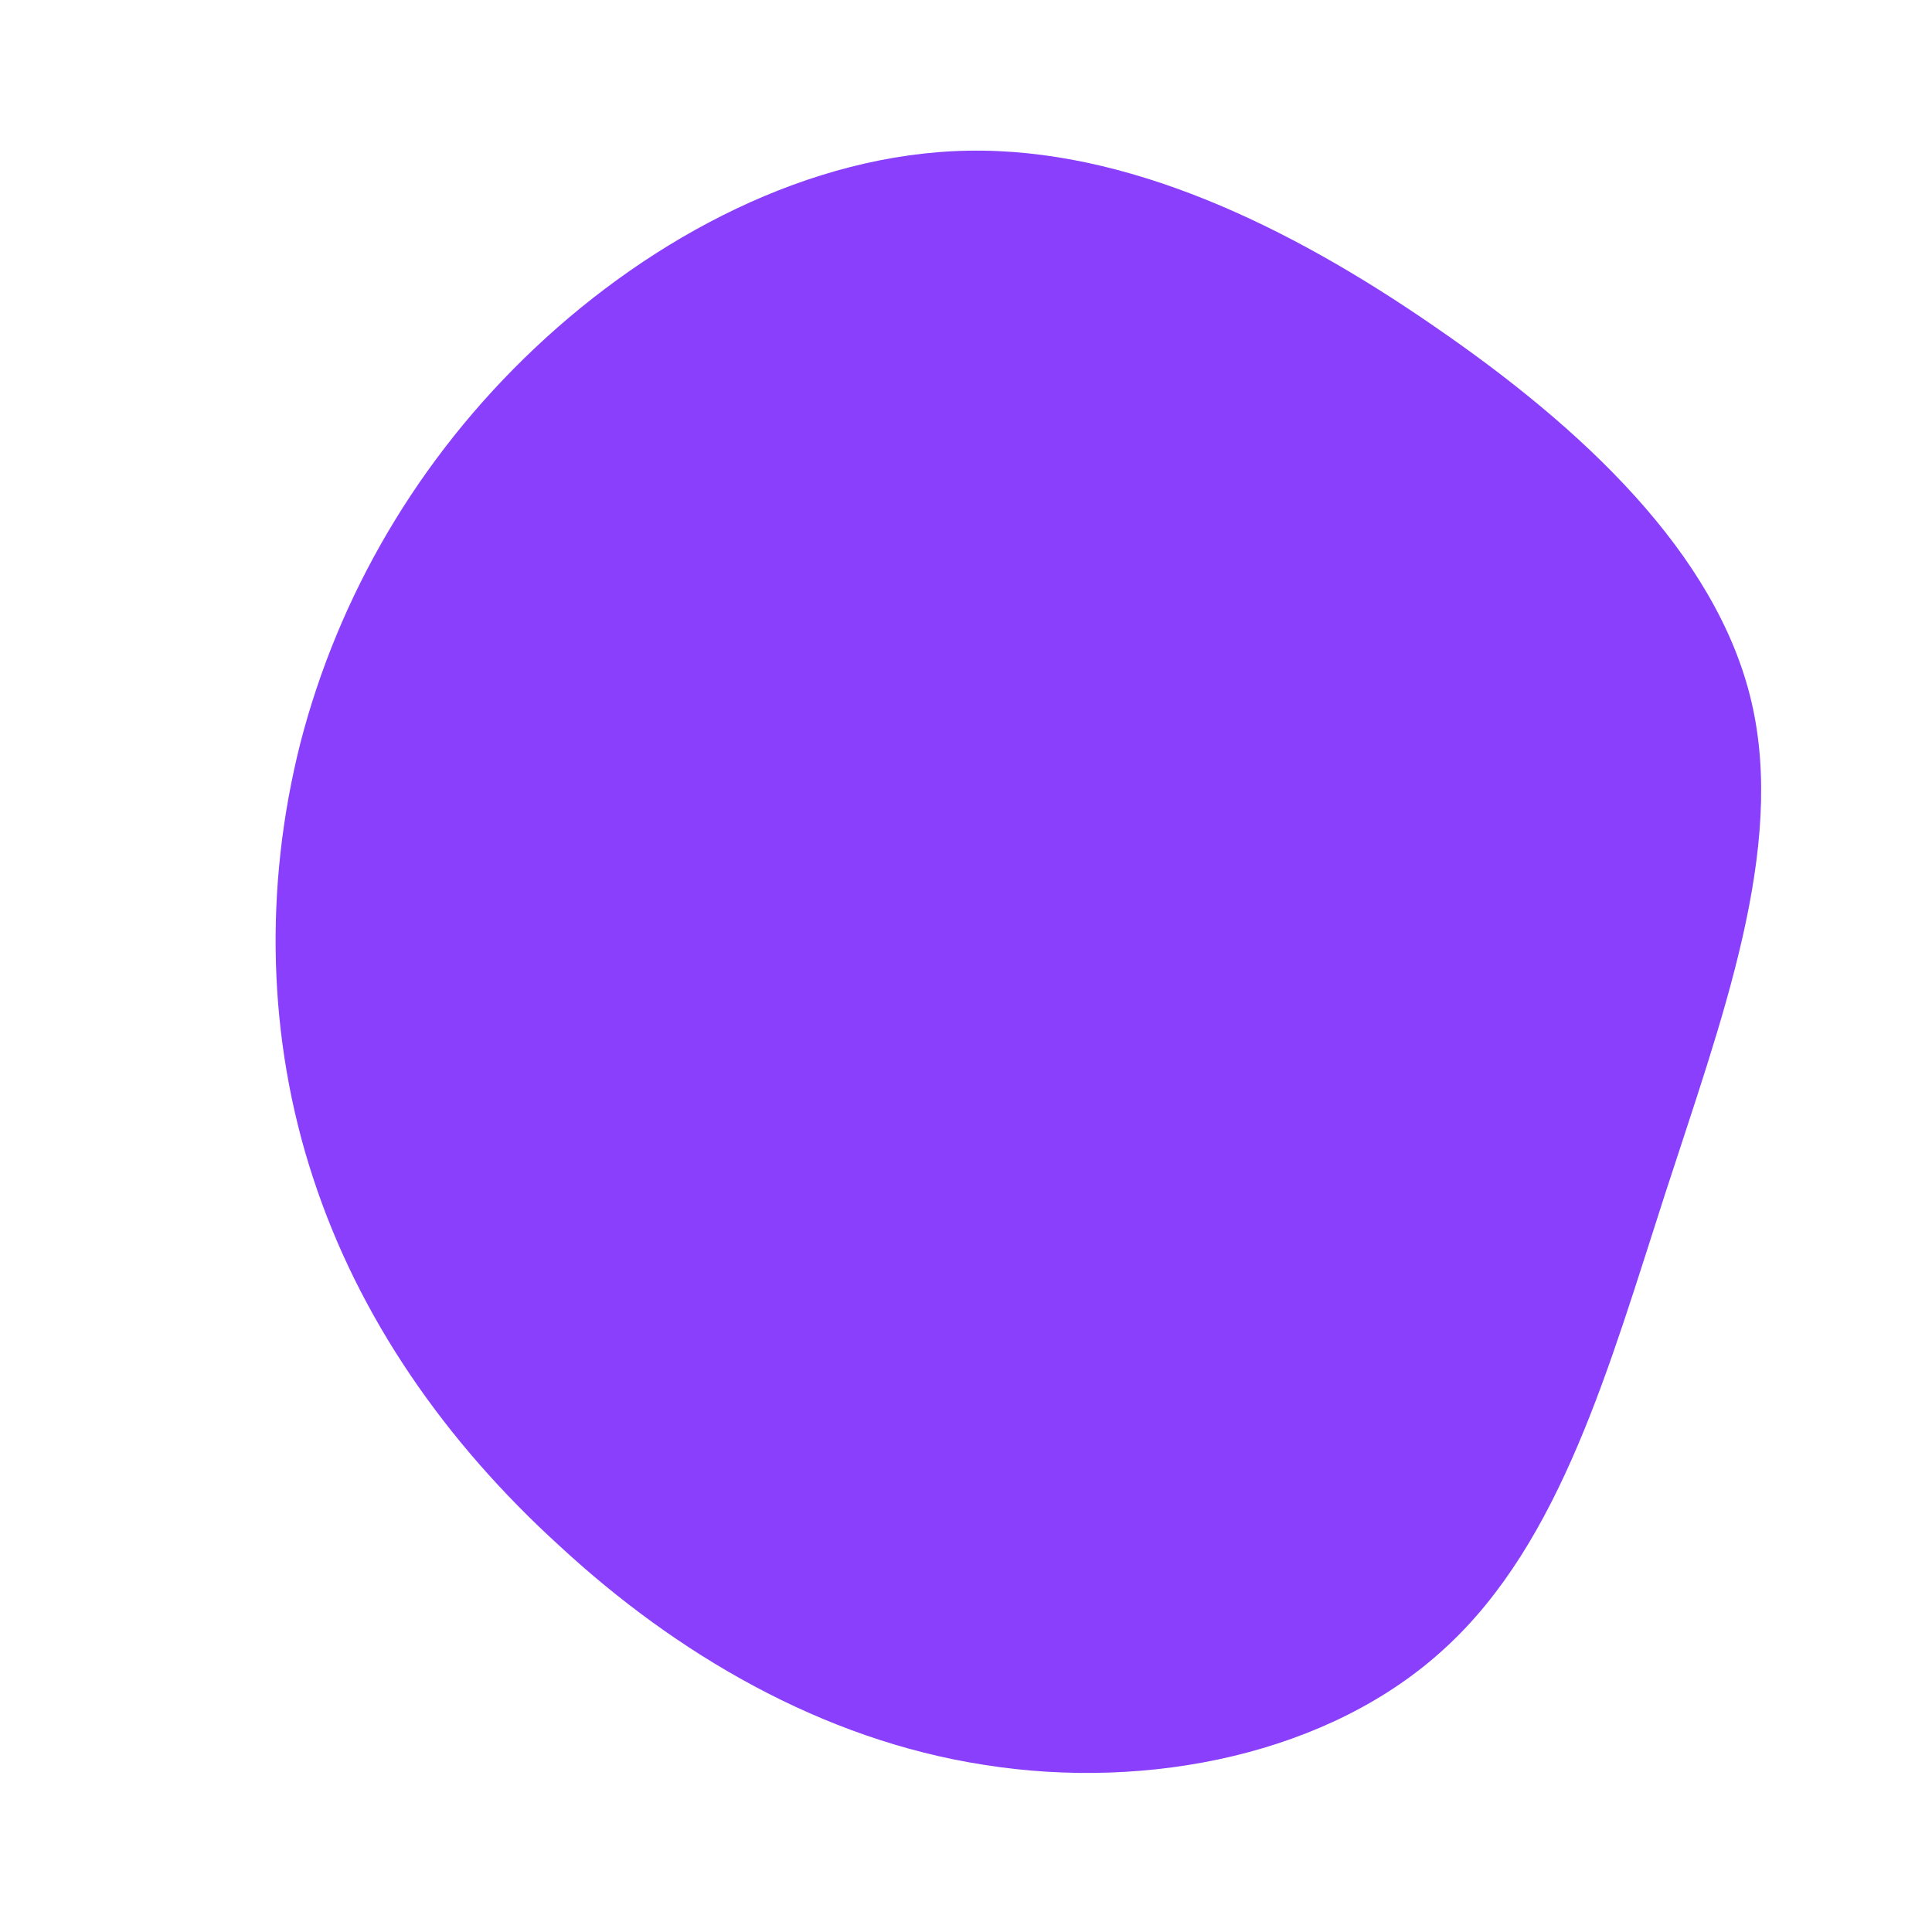 <?xml version="1.0" encoding="UTF-8" standalone="no"?> <svg xmlns="http://www.w3.org/2000/svg" viewBox="0 0 200 200"> <path fill="#8A3FFC" d="M48.5,-66.2C63.8,-55.7,77.7,-42.7,81.3,-27.4C84.9,-12.1,78.2,5.6,72.4,23.5C66.6,41.4,61.6,59.6,49.6,70.6C37.7,81.6,18.9,85.4,1.9,82.7C-15,80.1,-30.1,71.1,-42,60.1C-54,49.2,-62.9,36.3,-67.6,21.9C-72.3,7.6,-72.7,-8.1,-68.9,-23.1C-65,-38.2,-56.8,-52.5,-44.6,-64C-32.4,-75.5,-16.2,-84.1,0.2,-84.4C16.6,-84.7,33.3,-76.7,48.5,-66.2Z" transform="translate(100 100)"></path> </svg> 